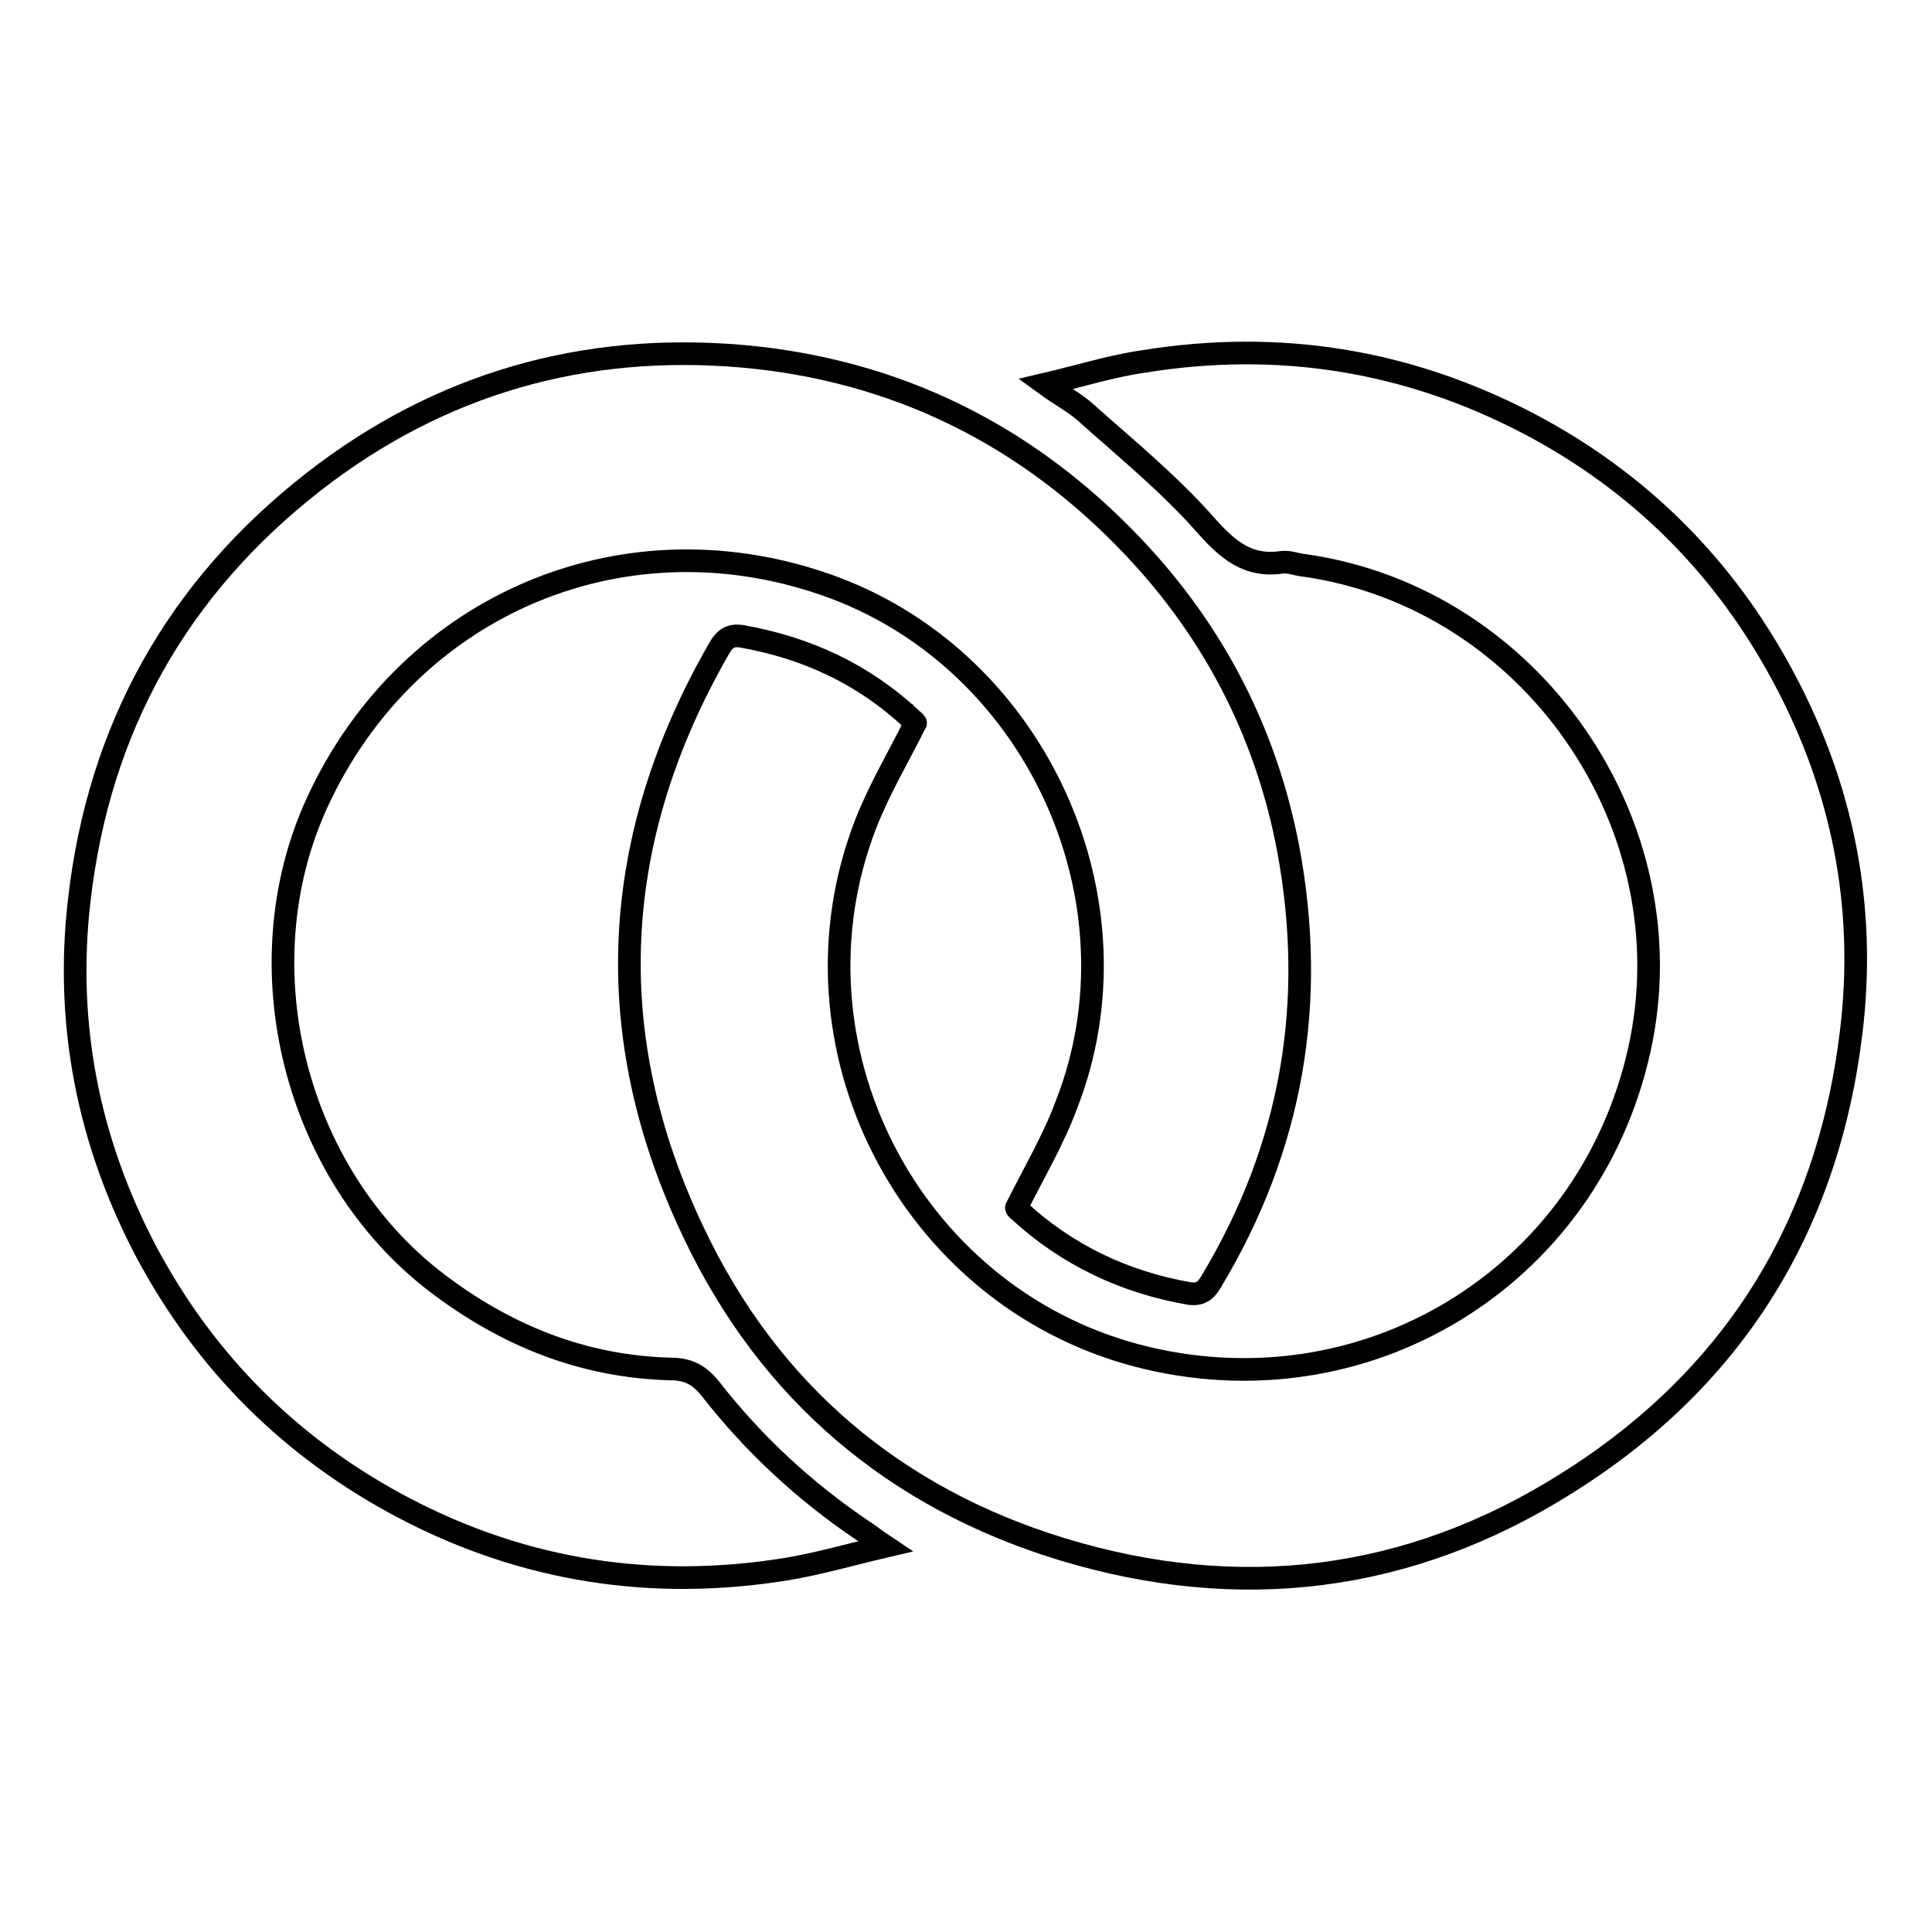 <?xml version="1.0" encoding="utf-8"?>
<!-- Svg Vector Icons : http://www.onlinewebfonts.com/icon -->
<!DOCTYPE svg PUBLIC "-//W3C//DTD SVG 1.1//EN" "http://www.w3.org/Graphics/SVG/1.1/DTD/svg11.dtd">
<svg version="1.1" xmlns="http://www.w3.org/2000/svg" xmlns:xlink="http://www.w3.org/1999/xlink" x="0px" y="0px" viewBox="0 0 256 256" enable-background="new 0 0 256 256" xml:space="preserve">
<g><g><path stroke-width="3" fill-opacity="0" stroke="#000000"  d="M121.3,95.8c-2.3,4.6-4.8,8.8-6.6,13.4c-11.3,29.2,5.7,62.4,35.9,70.4c30,7.9,59.8-10.1,66.6-40.4c6.7-29.8-14.3-60.1-44.5-64.3c-0.9-0.1-1.9-0.5-2.8-0.4c-4.6,0.7-7.3-1.7-10.3-5.1c-4.7-5.3-10.3-9.9-15.7-14.7c-1.4-1.3-3.2-2.2-5.4-3.8c4.7-1.1,8.8-2.4,13-3c17.9-2.9,34.9-0.2,51,8.2c14.7,7.7,26,19,33.8,33.6c7.9,14.7,11,30.5,9,47c-3.1,25.9-15.7,46.1-37.8,59.9c-20.8,13.1-43.3,15.8-66.7,8.7c-22.3-6.8-38.9-20.9-48.9-42c-12.5-26.2-11.1-52.2,3.4-77.4c0.7-1.2,1.4-1.8,2.9-1.6c8.6,1.5,16.2,5,22.6,11C121.2,95.6,121.4,95.9,121.3,95.8z"/><path stroke-width="3" fill-opacity="0" stroke="#000000"  d="M134.7,160c2.3-4.6,4.9-9,6.6-13.6c10.5-26.8-3.8-58.4-30.7-68.5C83.3,67.7,54.2,79.8,42,106.4c-9.9,21.6-3,49.2,15.9,63.6c9.2,7,19.4,11.1,31,11.4c2.3,0,3.8,0.8,5.3,2.7c5.7,7.3,12.4,13.5,20.1,18.7c0.8,0.5,1.5,1.1,3,2.1c-4.7,1.1-8.8,2.3-13,3c-17.8,2.9-34.8,0.3-50.8-8.1c-14.8-7.8-26.2-19.1-34.1-33.9c-7.7-14.6-10.8-30.2-8.9-46.6c2.6-22.8,13-41.4,31.1-55.5c16.7-13,35.8-18.4,56.7-16.6c20.4,1.8,37.8,10.4,51.9,25.3c10.7,11.3,17.6,24.7,20.5,40c3.8,20.4,0.5,39.5-10.2,57.3c-0.7,1.2-1.4,1.8-2.9,1.6c-8.6-1.5-16.2-5.1-22.6-11C134.8,160.3,134.6,160,134.7,160z"/></g></g>
</svg>
